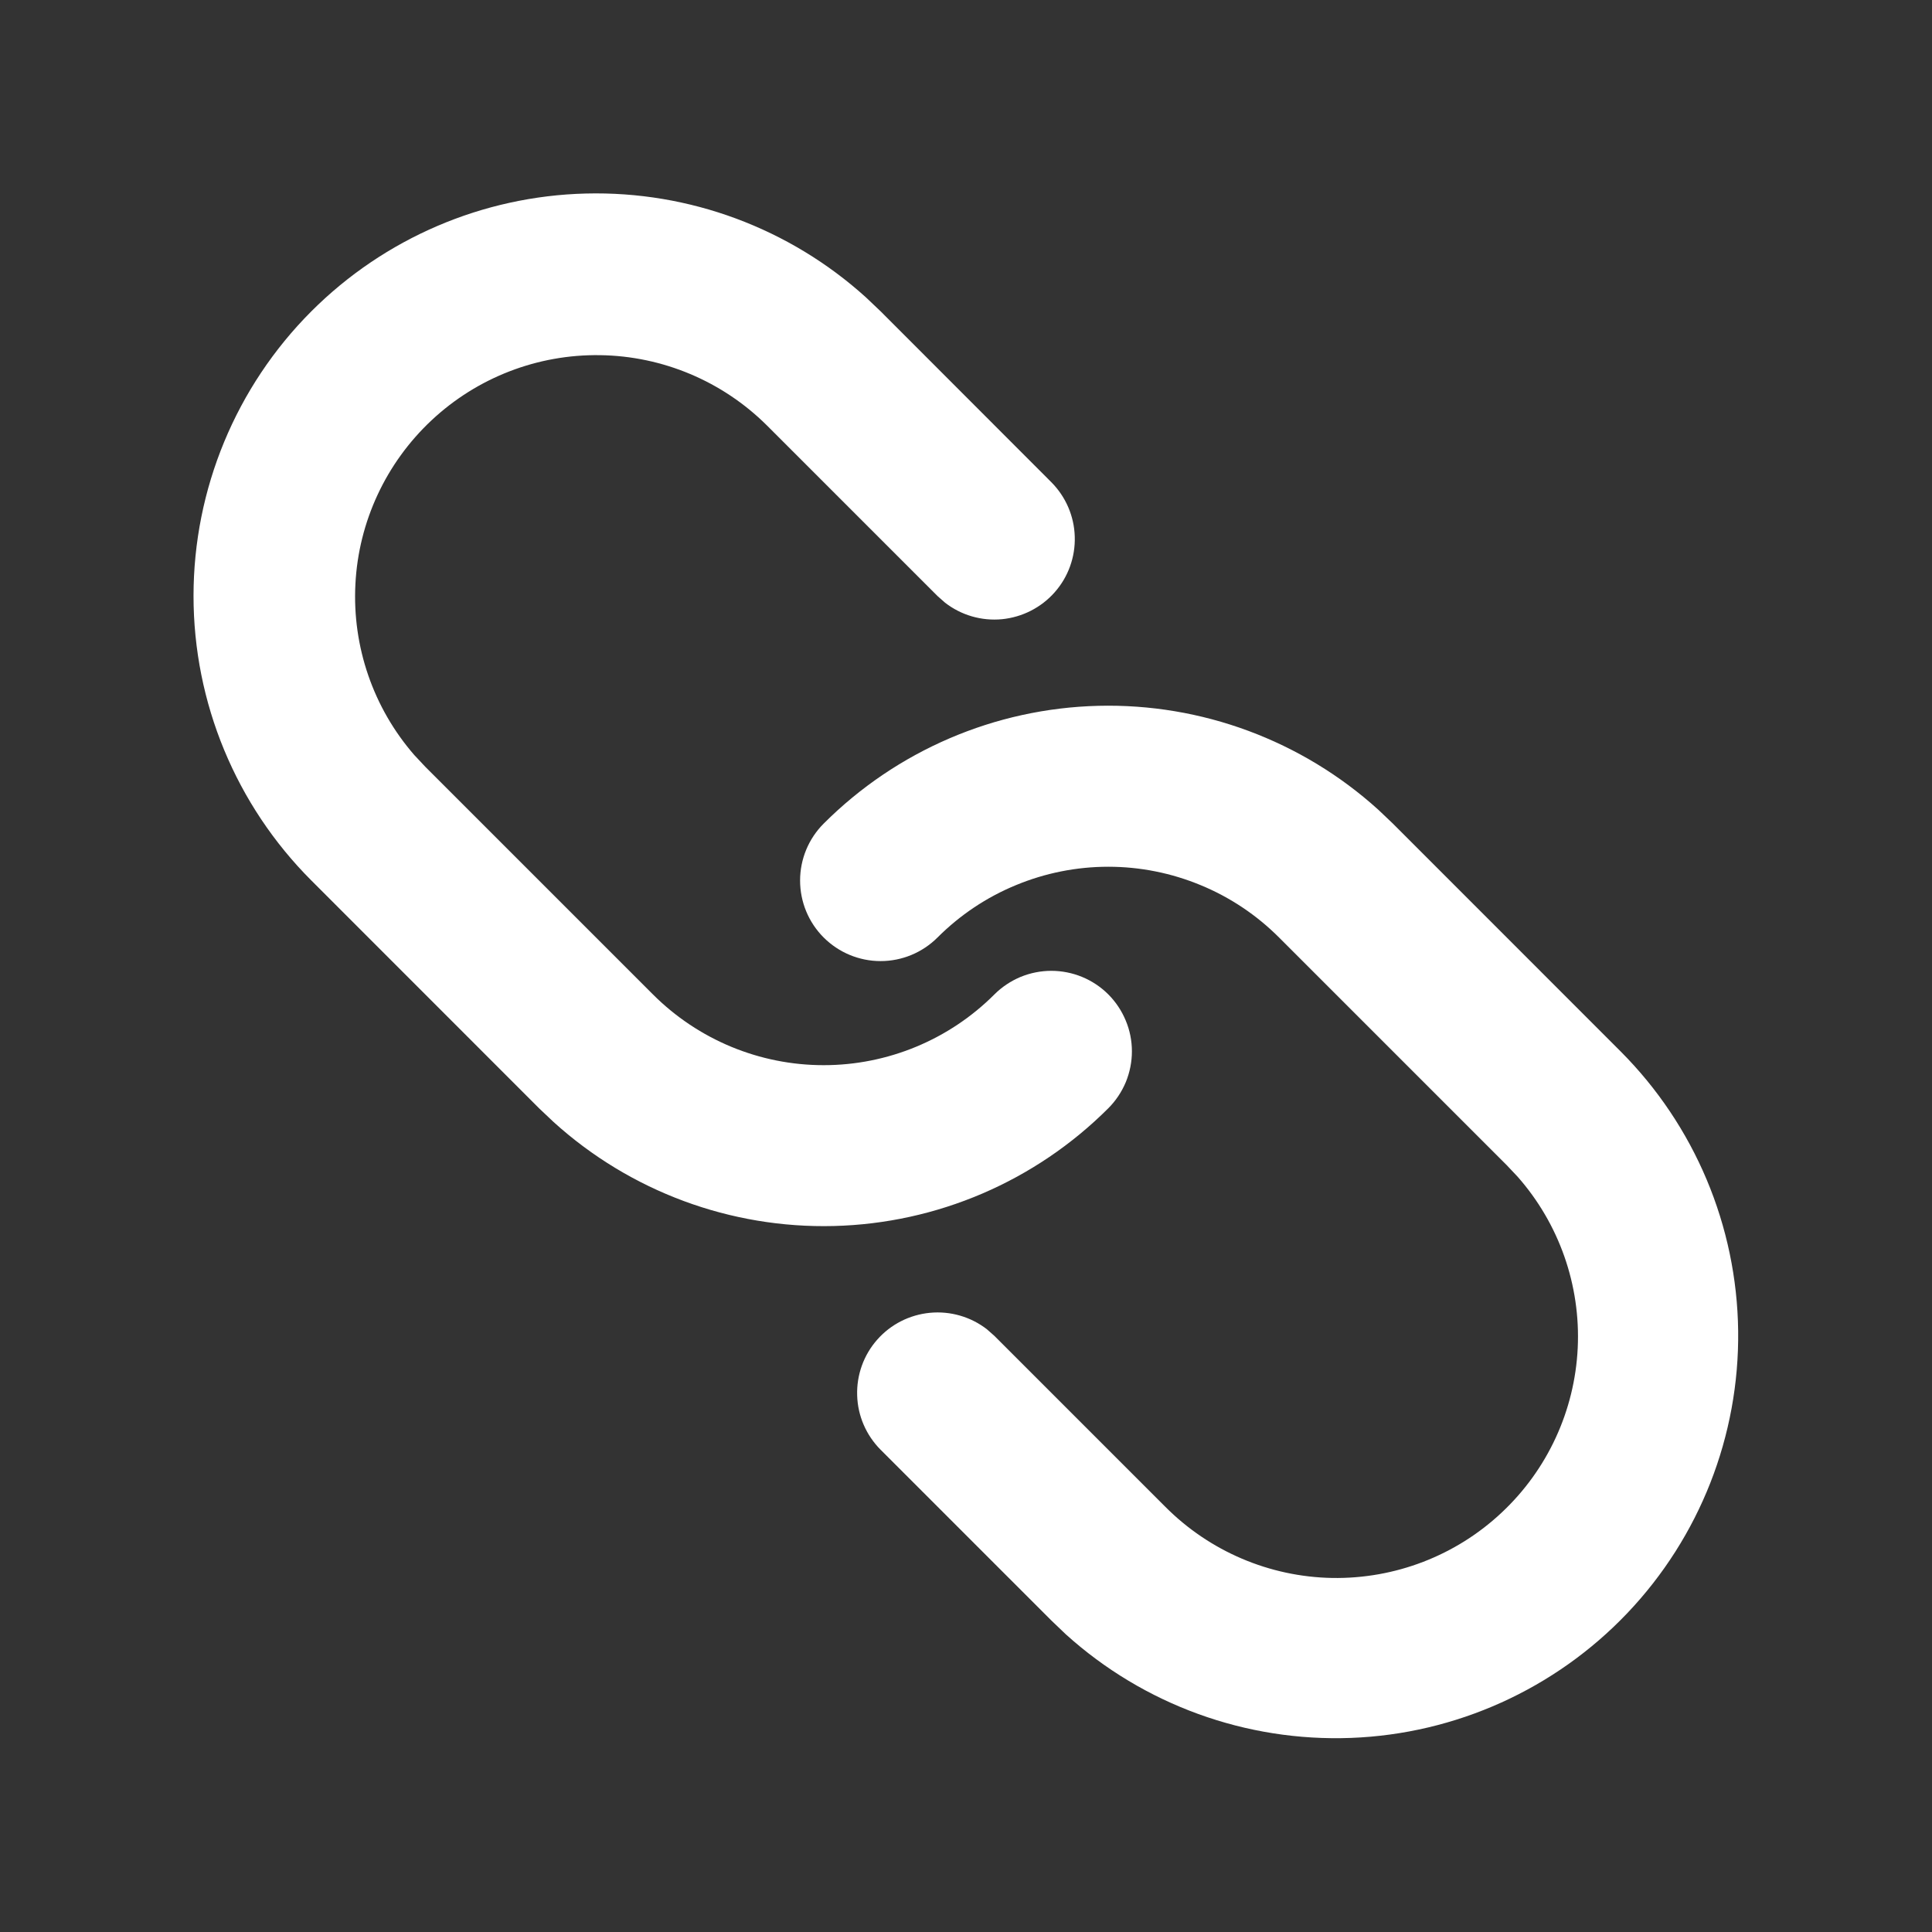 <svg xmlns="http://www.w3.org/2000/svg" width="24" height="24" viewBox="0 0 24 24" fill="none"><rect x="0" y="0" width="24" height="24" fill="#333333" stroke="none"/><path d="M10.232 10.231C11.139 9.324 12.36 8.8 13.643 8.768C14.925 8.736 16.171 9.198 17.122 10.059L17.303 10.231L20.131 13.06C21.052 13.983 21.576 15.229 21.592 16.532C21.608 17.836 21.114 19.094 20.215 20.039C19.317 20.983 18.084 21.54 16.782 21.589C15.479 21.638 14.209 21.177 13.241 20.303L13.061 20.131L10.939 18.009C10.76 17.829 10.655 17.588 10.648 17.334C10.64 17.08 10.729 16.832 10.897 16.642C11.065 16.451 11.3 16.332 11.553 16.308C11.805 16.284 12.058 16.357 12.259 16.512L12.353 16.595L14.475 18.717C15.025 19.27 15.769 19.588 16.549 19.602C17.329 19.615 18.084 19.325 18.653 18.791C19.223 18.258 19.562 17.524 19.599 16.745C19.636 15.965 19.368 15.202 18.852 14.617L18.717 14.474L15.889 11.646C15.61 11.367 15.28 11.146 14.916 10.996C14.552 10.845 14.162 10.767 13.768 10.767C13.373 10.767 12.983 10.845 12.619 10.996C12.255 11.146 11.925 11.367 11.646 11.646C11.458 11.834 11.204 11.939 10.939 11.939C10.673 11.939 10.419 11.833 10.232 11.646C10.044 11.458 9.939 11.204 9.939 10.938C9.939 10.673 10.044 10.419 10.232 10.231ZM3.868 3.867C4.775 2.96 5.996 2.436 7.279 2.404C8.561 2.372 9.807 2.834 10.758 3.695L10.939 3.867L13.06 5.99C13.239 6.17 13.344 6.412 13.351 6.666C13.359 6.92 13.27 7.167 13.102 7.357C12.934 7.548 12.699 7.667 12.447 7.692C12.194 7.716 11.941 7.643 11.74 7.487L11.646 7.404L9.525 5.283C8.974 4.736 8.232 4.423 7.455 4.412C6.679 4.4 5.928 4.69 5.361 5.221C4.794 5.752 4.454 6.482 4.415 7.257C4.375 8.033 4.637 8.794 5.147 9.38L5.282 9.524L8.111 12.353C8.674 12.916 9.436 13.232 10.232 13.232C11.027 13.232 11.79 12.916 12.353 12.353C12.446 12.26 12.556 12.187 12.677 12.136C12.799 12.086 12.929 12.06 13.06 12.06C13.191 12.06 13.322 12.086 13.443 12.136C13.564 12.186 13.675 12.26 13.768 12.353C13.86 12.445 13.934 12.556 13.984 12.677C14.035 12.798 14.061 12.928 14.061 13.06C14.061 13.191 14.035 13.321 13.985 13.443C13.934 13.564 13.861 13.674 13.768 13.767C12.861 14.674 11.64 15.198 10.357 15.23C9.075 15.262 7.829 14.8 6.878 13.939L6.696 13.767L3.868 10.938C2.931 10.001 2.404 8.729 2.404 7.403C2.404 6.077 2.931 4.805 3.868 3.867Z" fill="white"></path></svg>